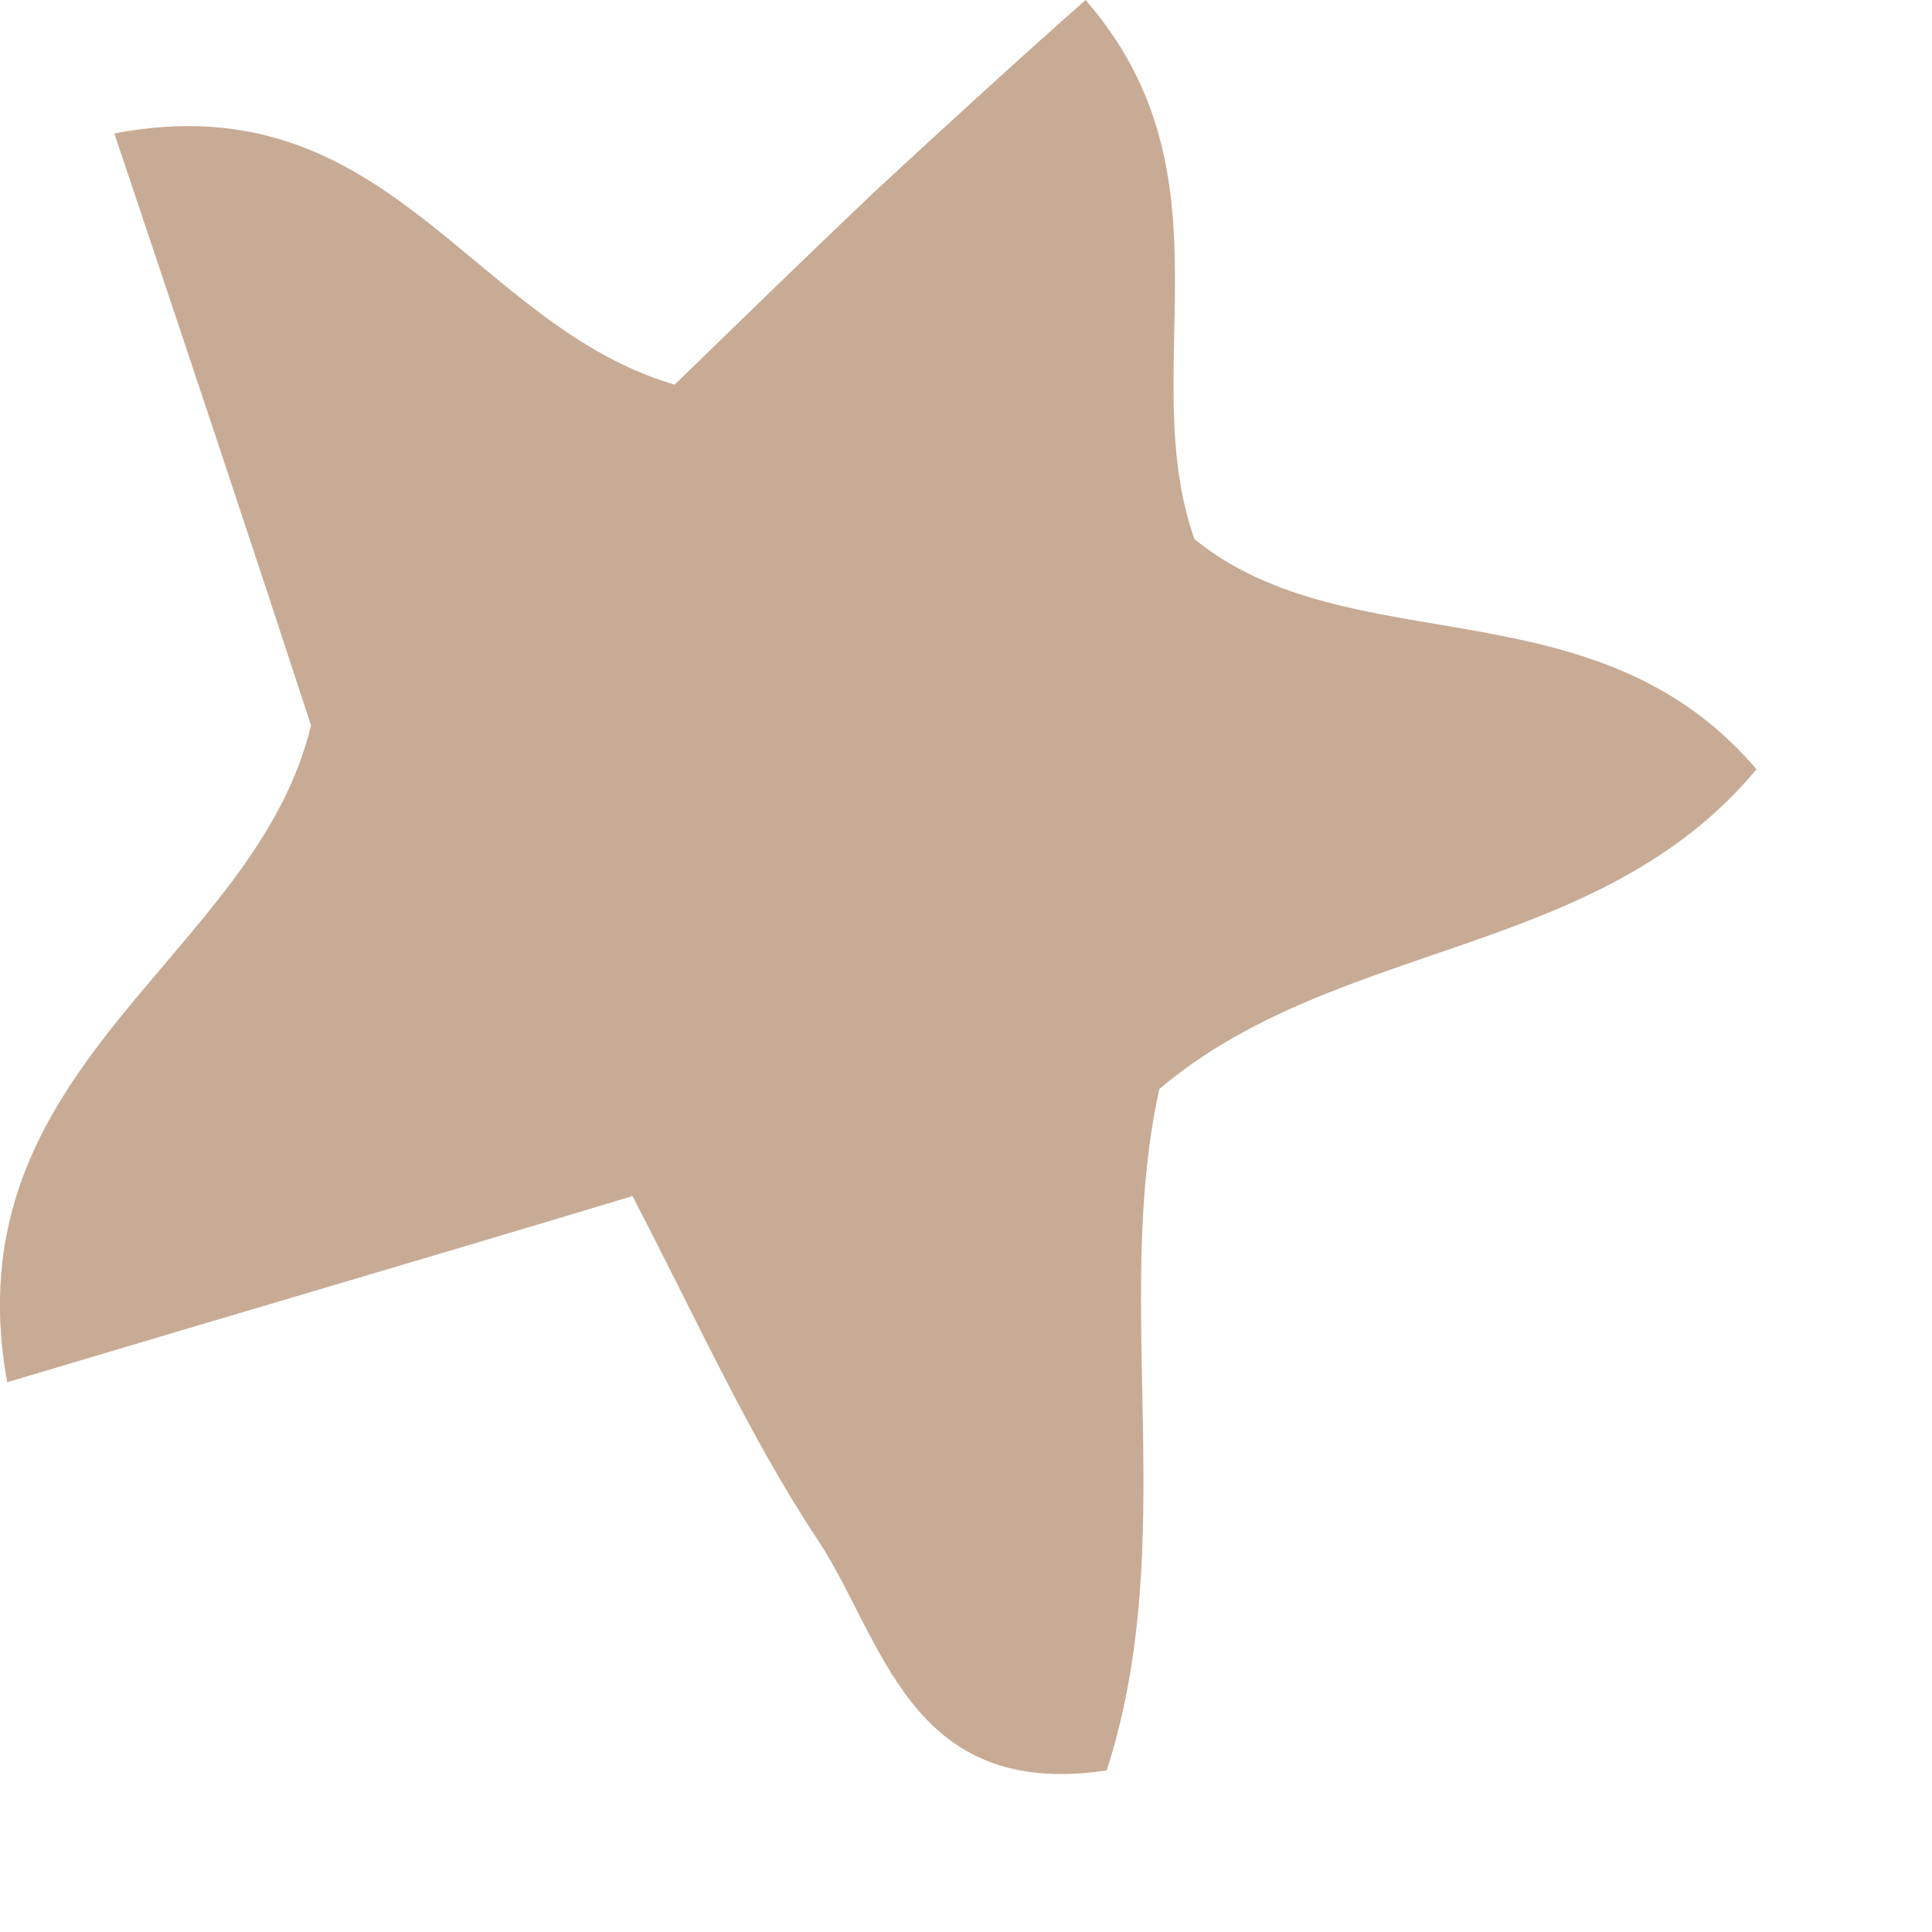 <?xml version="1.0" encoding="UTF-8"?> <svg xmlns="http://www.w3.org/2000/svg" width="11" height="11" viewBox="0 0 11 11" fill="none"> <path d="M6.181 0C7.051 1 6.461 2.11 6.801 3.07C7.691 3.79 9.081 3.3 10.001 4.38C9.101 5.46 7.621 5.34 6.601 6.2C6.331 7.42 6.721 8.78 6.301 10.08C5.171 10.25 5.031 9.33 4.651 8.76C4.261 8.17 3.971 7.52 3.601 6.81C2.441 7.16 1.311 7.49 0.041 7.87C-0.289 6.06 1.451 5.46 1.771 4.13C1.431 3.09 1.061 1.98 0.651 0.76C2.211 0.46 2.681 1.85 3.841 2.19C4.171 1.87 4.571 1.48 4.981 1.09C5.371 0.73 5.751 0.38 6.181 0Z" fill="#C8AB95"></path> </svg> 